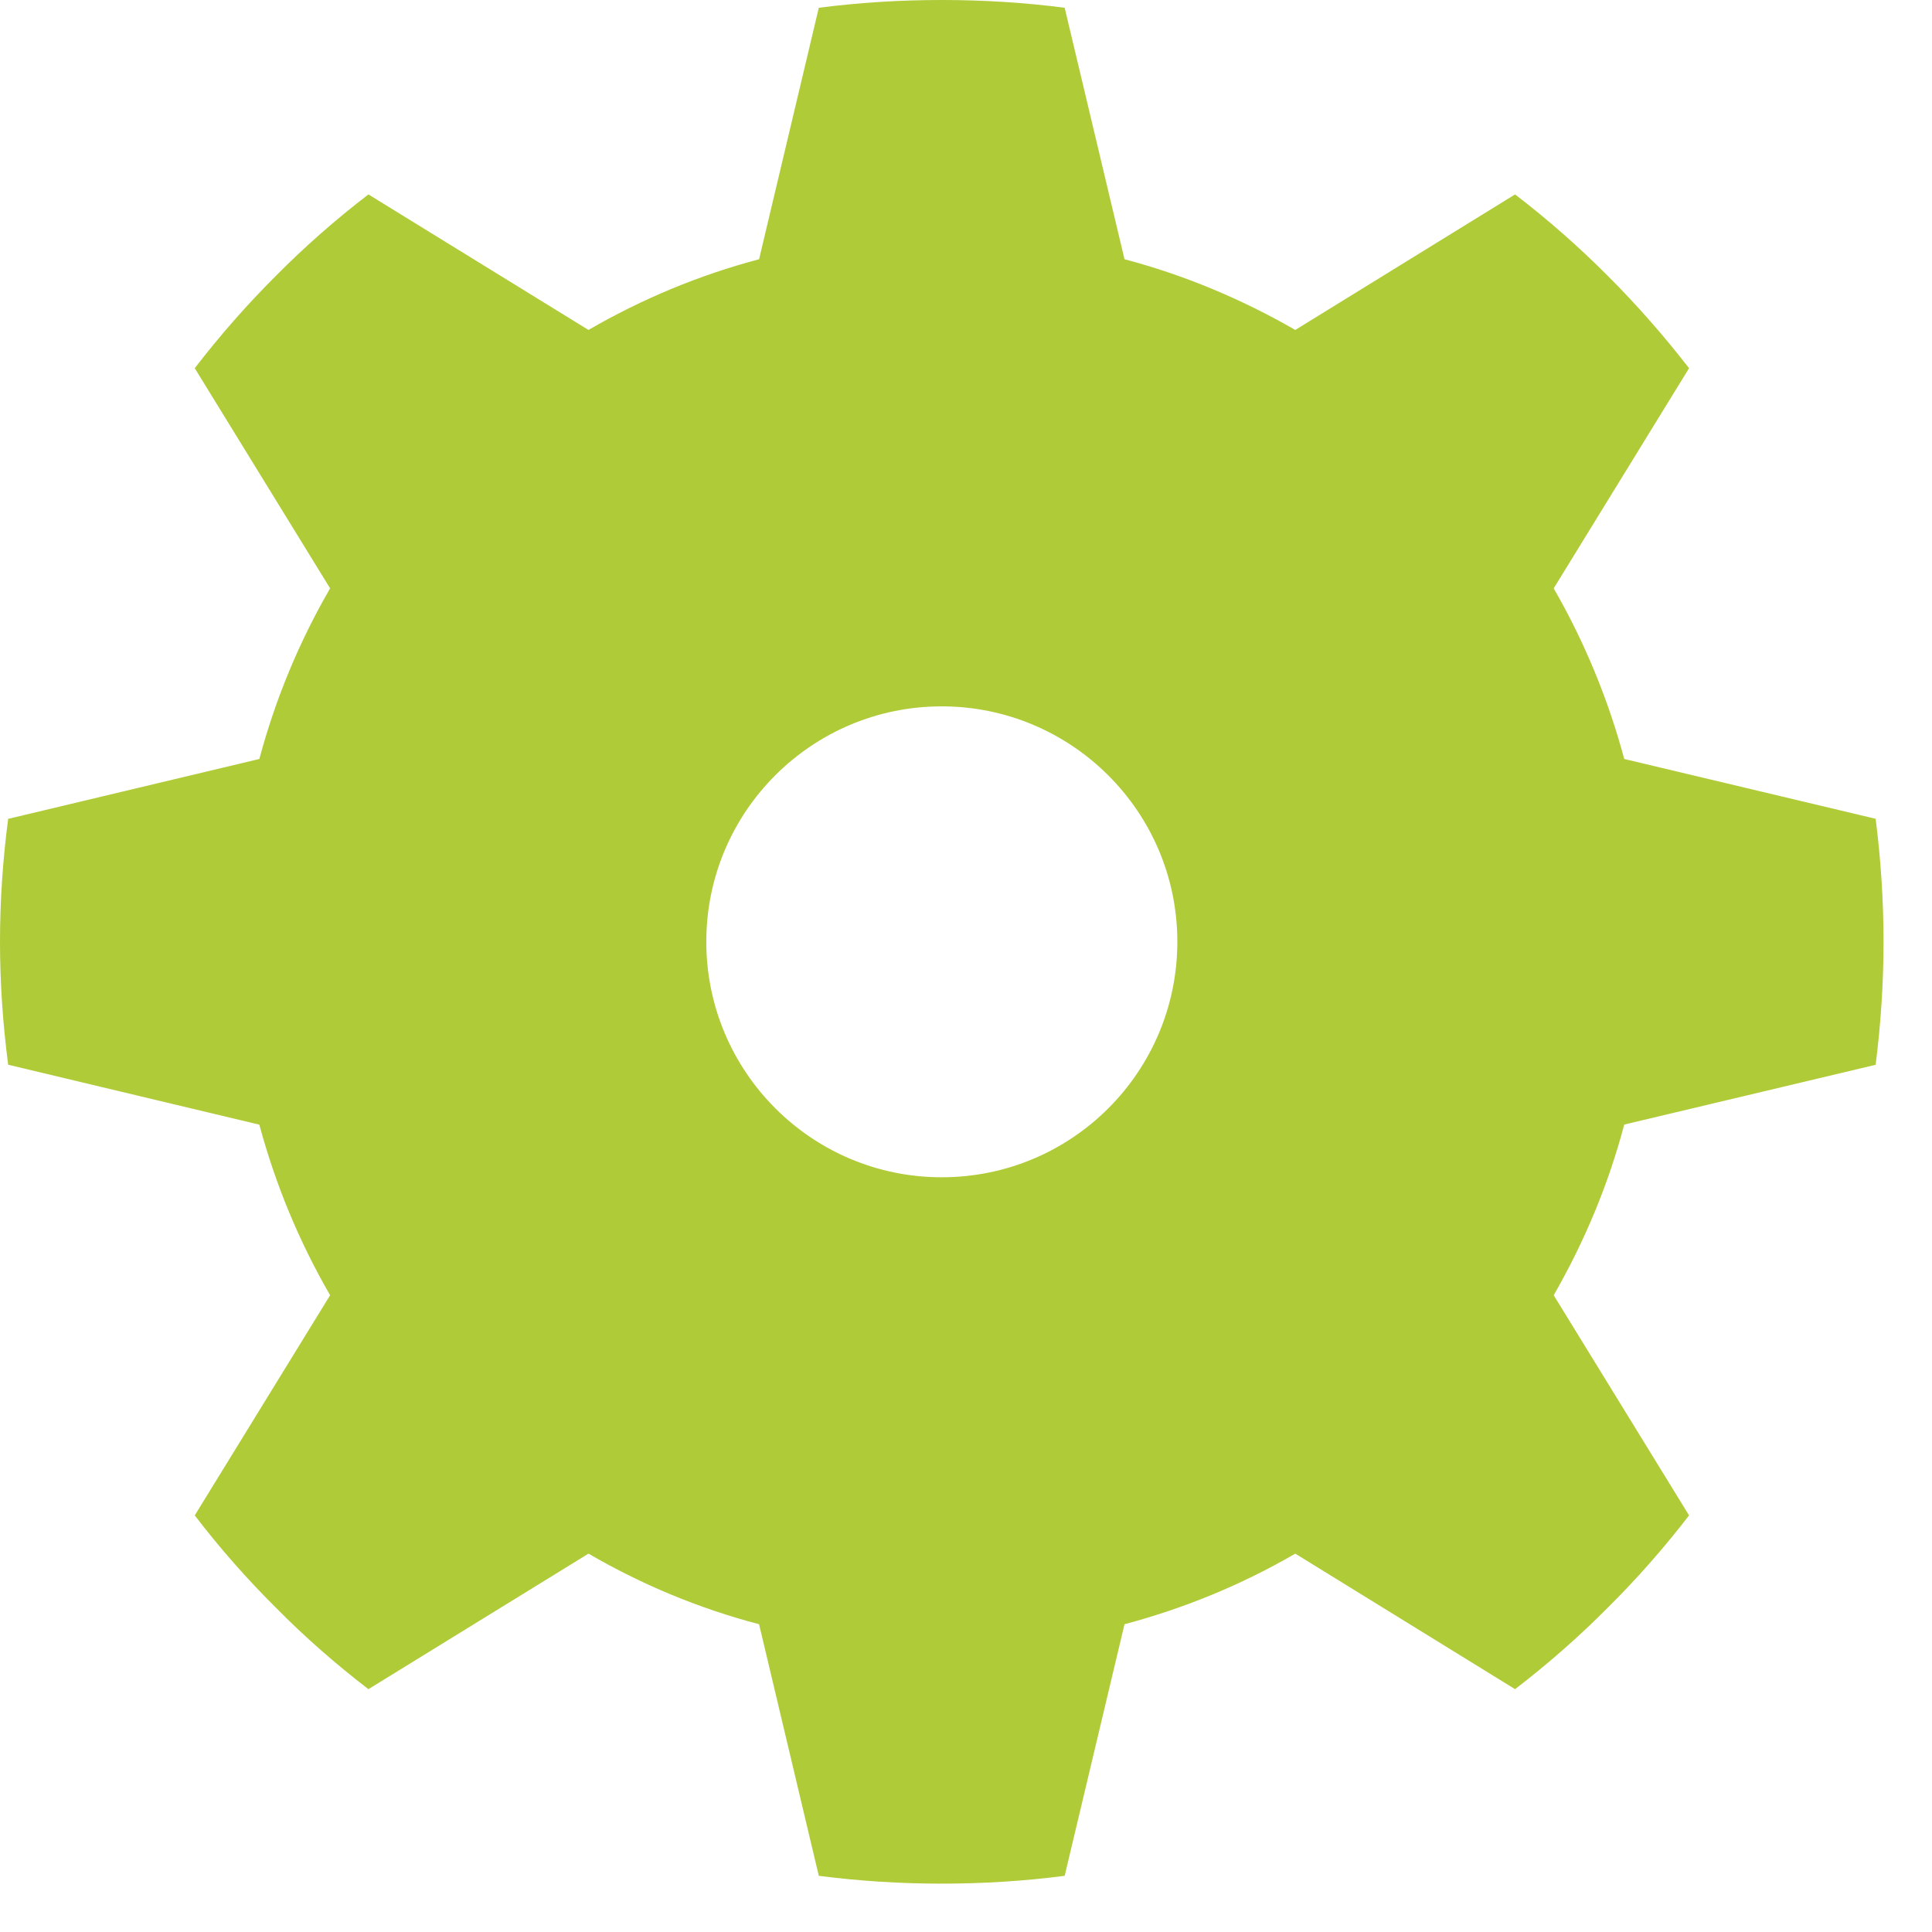<?xml version="1.0" encoding="UTF-8" standalone="no"?>
<svg xmlns="http://www.w3.org/2000/svg" xmlns:xlink="http://www.w3.org/1999/xlink" xmlns:serif="http://www.serif.com/" width="100%" height="100%" viewBox="0 0 145 145" version="1.1" xml:space="preserve" style="fill-rule:evenodd;clip-rule:evenodd;stroke-linejoin:round;stroke-miterlimit:2;">
    <g id="ArtBoard1" transform="matrix(0.819,0,0,0.819,0,0)">
        <rect x="0" y="0" width="177" height="177" style="fill:none;"></rect>
        <g transform="matrix(5.086,0,0,5.086,0,0)">
            <path d="M33.795,19.183C33.887,18.459 33.937,17.719 33.937,16.968C33.937,16.217 33.887,15.477 33.795,14.753L29.265,13.675C28.98,12.612 28.555,11.574 27.994,10.601L30.433,6.634C29.987,6.06 29.499,5.499 28.967,4.969C28.437,4.436 27.878,3.948 27.298,3.503L23.338,5.945C22.38,5.394 21.349,4.958 20.261,4.671L19.183,0.14C18.462,0.046 17.72,0 16.967,0C16.219,0 15.482,0.046 14.753,0.14L13.677,4.671C12.61,4.953 11.576,5.381 10.603,5.945L6.638,3.503C6.058,3.948 5.5,4.436 4.972,4.969C4.44,5.499 3.951,6.06 3.509,6.634L5.948,10.601C5.394,11.556 4.964,12.587 4.673,13.675L0.147,14.754C0.052,15.478 0,16.217 0,16.969C0,17.721 0.053,18.459 0.147,19.184L4.673,20.264C4.959,21.329 5.384,22.362 5.948,23.337L3.509,27.304C3.952,27.883 4.44,28.44 4.972,28.968C5.499,29.503 6.058,29.989 6.638,30.435L10.603,27.993C11.558,28.548 12.586,28.979 13.677,29.265L14.753,33.798C15.482,33.892 16.219,33.939 16.967,33.939C17.72,33.939 18.462,33.892 19.183,33.798L20.261,29.265C21.323,28.983 22.362,28.56 23.338,27.993L27.298,30.435C27.878,29.989 28.436,29.503 28.967,28.968C29.499,28.44 29.987,27.884 30.433,27.304L27.994,23.337C28.542,22.384 28.978,21.35 29.265,20.262L33.795,19.185L33.795,19.183ZM16.967,21.212C14.628,21.212 12.726,19.312 12.726,16.968C12.726,14.624 14.628,12.727 16.967,12.727C19.306,12.727 21.213,14.625 21.213,16.968C21.213,19.311 19.315,21.212 16.967,21.212Z" style="fill:rgb(175,203,55);fill-rule:nonzero;"></path>
        </g>
    </g>
</svg>
